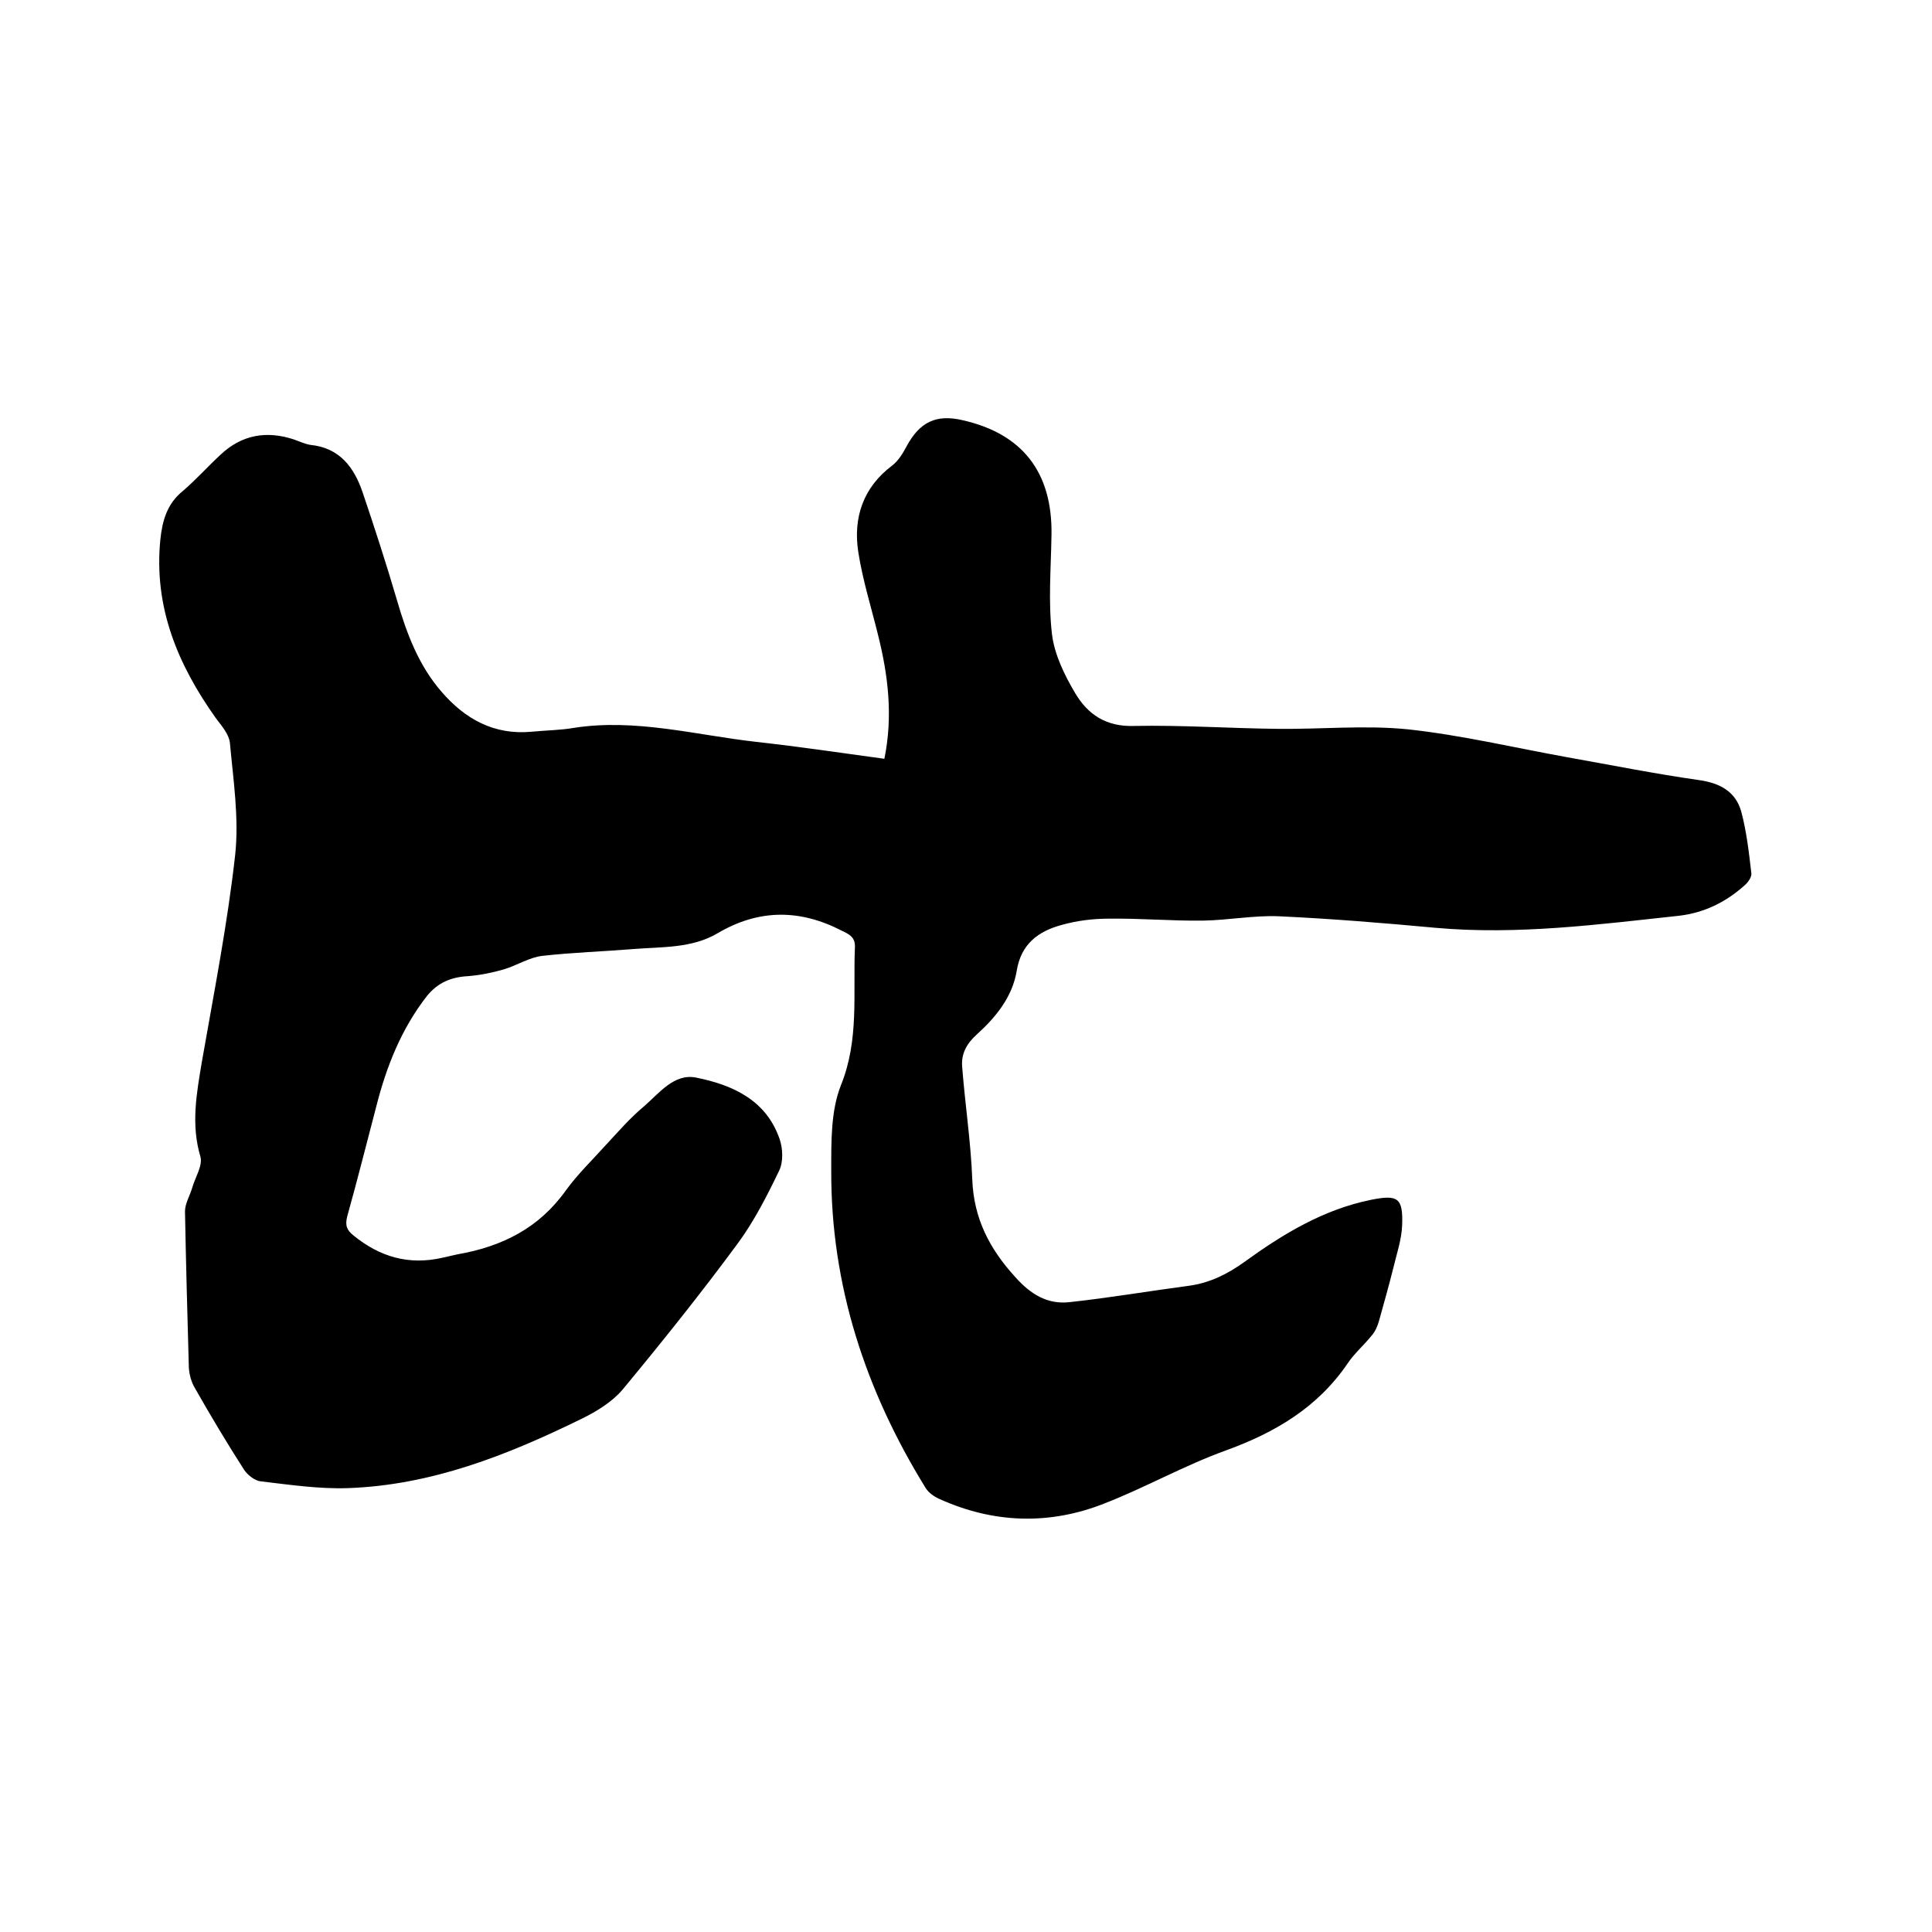 <svg enable-background="new 0 0 400 400" viewBox="0 0 400 400" xmlns="http://www.w3.org/2000/svg"><path d="m183.1 157.1c1.8-8.8.8-17.2-1.3-25.6-1.4-5.7-3.2-11.4-4.1-17.2-1.1-7.1 1-13.4 7-17.9 1.3-1 2.2-2.5 3-4 2.7-5 6.1-6.7 11.6-5.4 12.4 2.8 18.6 10.8 18.4 23.7-.1 6.9-.7 13.8.1 20.6.5 4.2 2.6 8.5 4.8 12.2 2.6 4.4 6.4 7 12.2 6.8 9.9-.2 19.9.5 29.8.6 9 .1 18-.8 26.9.1 11.1 1.2 22 3.8 33.1 5.8 9 1.6 18 3.4 27.1 4.7 4.3.6 7.6 2.3 8.8 6.5 1.1 4.1 1.6 8.5 2.1 12.8.1.8-.7 1.9-1.4 2.5-3.9 3.5-8.4 5.7-13.6 6.3-16.7 1.8-33.4 4-50.3 2.5-10.8-1-21.7-1.9-32.6-2.4-5.1-.2-10.3.8-15.5.9-6.5.1-13.1-.5-19.7-.4-3.2 0-6.5.4-9.7 1.3-4.8 1.3-8.4 3.9-9.3 9.5-.9 5.4-4.3 9.6-8.3 13.2-2.1 1.9-3.2 4-3 6.6.6 7.8 1.8 15.6 2.1 23.4.3 8.1 3.6 14.4 8.9 20.2 3.2 3.6 6.7 5.7 11.2 5.2 8.3-.9 16.5-2.3 24.8-3.4 4.3-.6 7.9-2.4 11.4-4.9 8-5.8 16.4-10.9 26.3-12.9 5.5-1.1 6.6-.4 6.4 5.2-.1 3.1-1.2 6.2-1.9 9.2-.9 3.6-1.9 7.1-2.9 10.7-.3 1.1-.8 2.2-1.5 3-1.6 2-3.6 3.7-5 5.8-6.2 9.1-15 14.3-25.2 18-8.6 3.1-16.7 7.7-25.2 11-11.4 4.5-23 4.1-34.2-1-1.1-.5-2.2-1.3-2.8-2.3-12.4-20.1-19.6-41.9-19.5-65.7 0-5.9-.1-12.3 2-17.6 3.8-9.4 2.5-18.9 2.9-28.5.1-2.1-1-2.7-2.7-3.5-8.7-4.5-17.2-4.5-25.7.5-5.4 3.2-11.6 2.8-17.6 3.3-6.2.5-12.5.7-18.7 1.4-2.7.3-5.3 2-8 2.8-2.4.7-4.9 1.2-7.4 1.4-3.5.2-6.2 1.3-8.5 4.1-5.3 6.8-8.4 14.6-10.5 22.9-2 7.6-3.9 15.2-6 22.7-.5 1.9-.1 2.9 1.3 4 5.4 4.4 11.4 6.2 18.4 4.6 1-.2 2.1-.5 3.1-.7 9.2-1.6 16.9-5.4 22.5-13.3 2.4-3.3 5.4-6.2 8.2-9.3 2.6-2.8 5.1-5.7 8-8.1 3.1-2.7 6.2-6.8 10.7-5.9 7.5 1.5 14.5 4.6 17.3 12.7.7 2 .8 4.8-.1 6.6-2.5 5.2-5.2 10.5-8.6 15.1-7.6 10.3-15.6 20.3-23.8 30.2-2.2 2.6-5.5 4.6-8.6 6.1-15.3 7.5-31 13.7-48.3 14.3-6 .2-12-.7-18-1.4-1.2-.1-2.7-1.3-3.4-2.3-3.6-5.6-7-11.3-10.3-17.1-.7-1.2-1.1-2.7-1.2-4.1-.3-10.8-.6-21.6-.8-32.4 0-1.6 1-3.2 1.5-4.9.6-2.1 2.2-4.6 1.7-6.4-2-6.7-.8-13.1.3-19.7 2.5-14.3 5.3-28.5 6.9-42.9.8-7.6-.4-15.4-1.1-23.1-.2-1.8-1.7-3.5-2.9-5.1-7.9-11.1-12.9-23-11.5-37 .4-3.9 1.4-7.4 4.6-10 2.7-2.3 5.1-5 7.8-7.5 4.4-4.2 9.6-5.1 15.3-3.2 1.1.4 2.2.9 3.3 1.1 6.1.6 9.1 4.6 10.9 9.9 2.5 7.4 4.9 14.8 7.1 22.3 2 6.9 4.5 13.5 9.2 18.9 4.9 5.7 10.9 9 18.6 8.3 3-.3 5.9-.3 8.8-.8 12.8-2 25.3 1.5 37.8 2.9 9 1 17.7 2.3 26.5 3.5z"/></svg>
